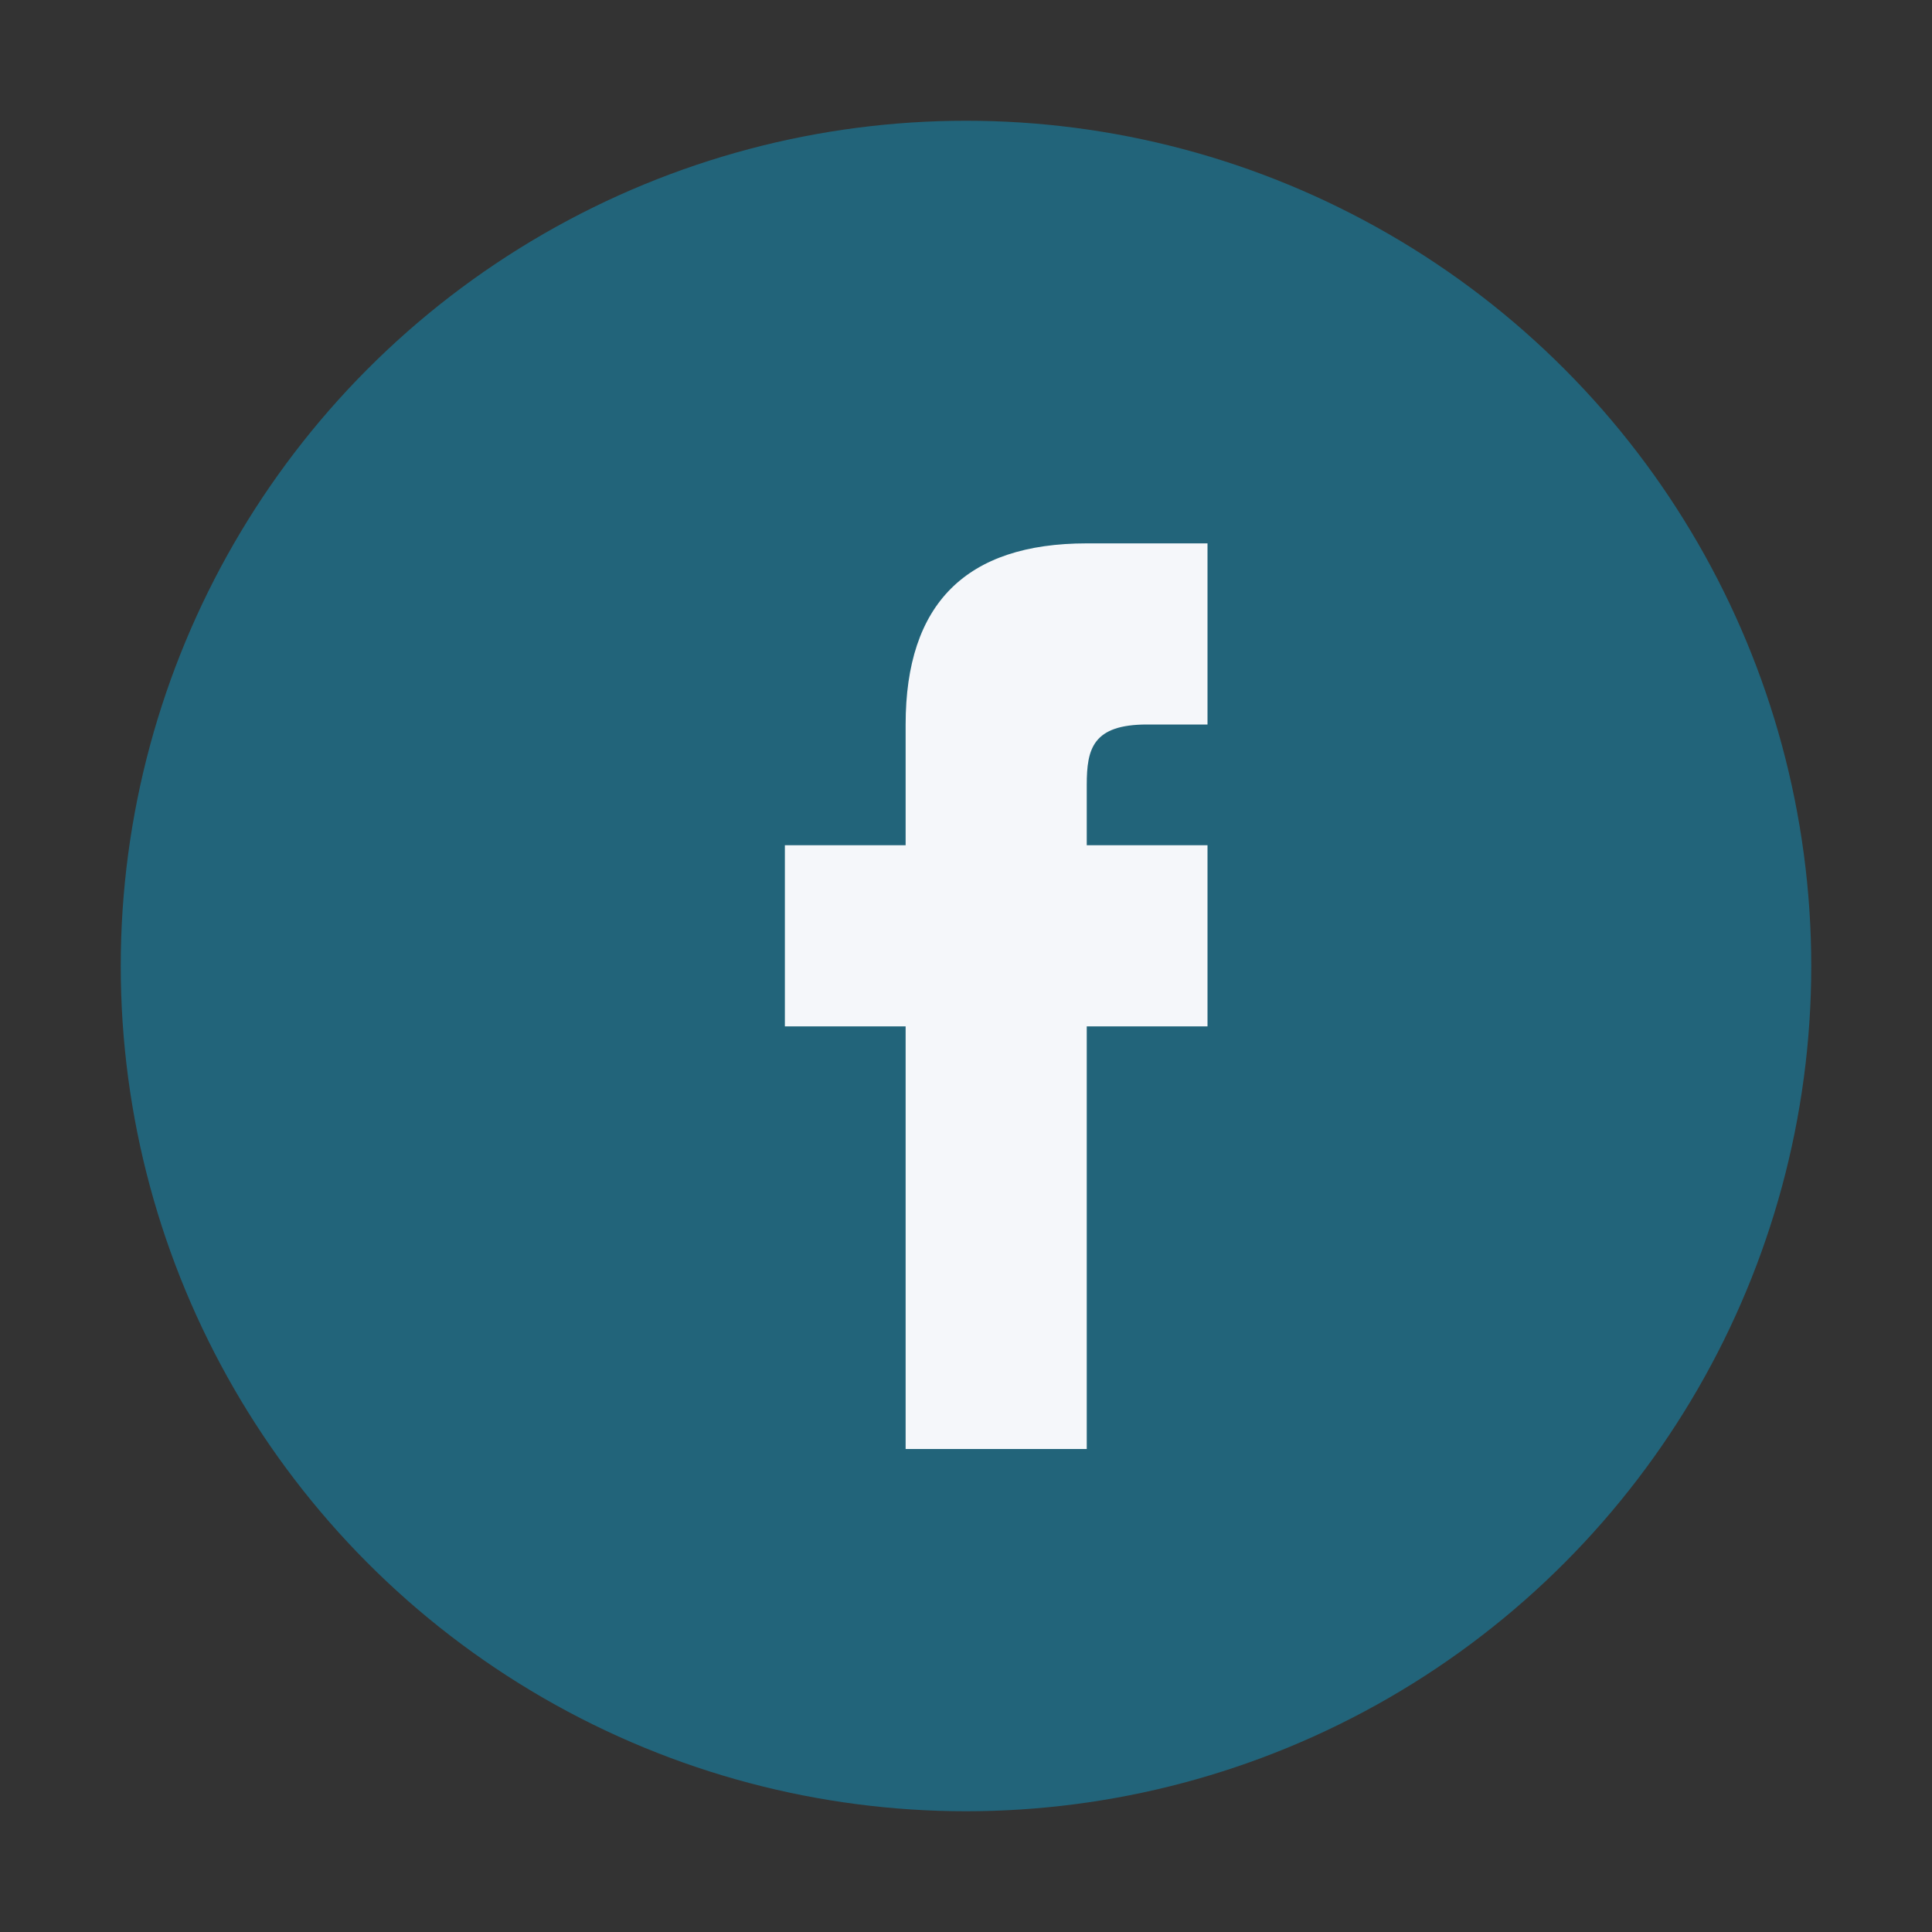 <?xml version="1.0" encoding="UTF-8"?>
<svg xmlns="http://www.w3.org/2000/svg" width="32" height="32" viewBox="0 0 32 32"><rect x="0" y="0" width="32" height="32" fill="#333333" stroke="none"/><circle cx="16" cy="16" r="14" fill="#22647A"/><path d="M18 17h2v-3h-2v-1c0-.6.1-1 1-1h1v-3h-2c-2 0-3 1-3 3v2h-2v3h2v7h3v-7z" fill="#F5F7FA"/></svg>